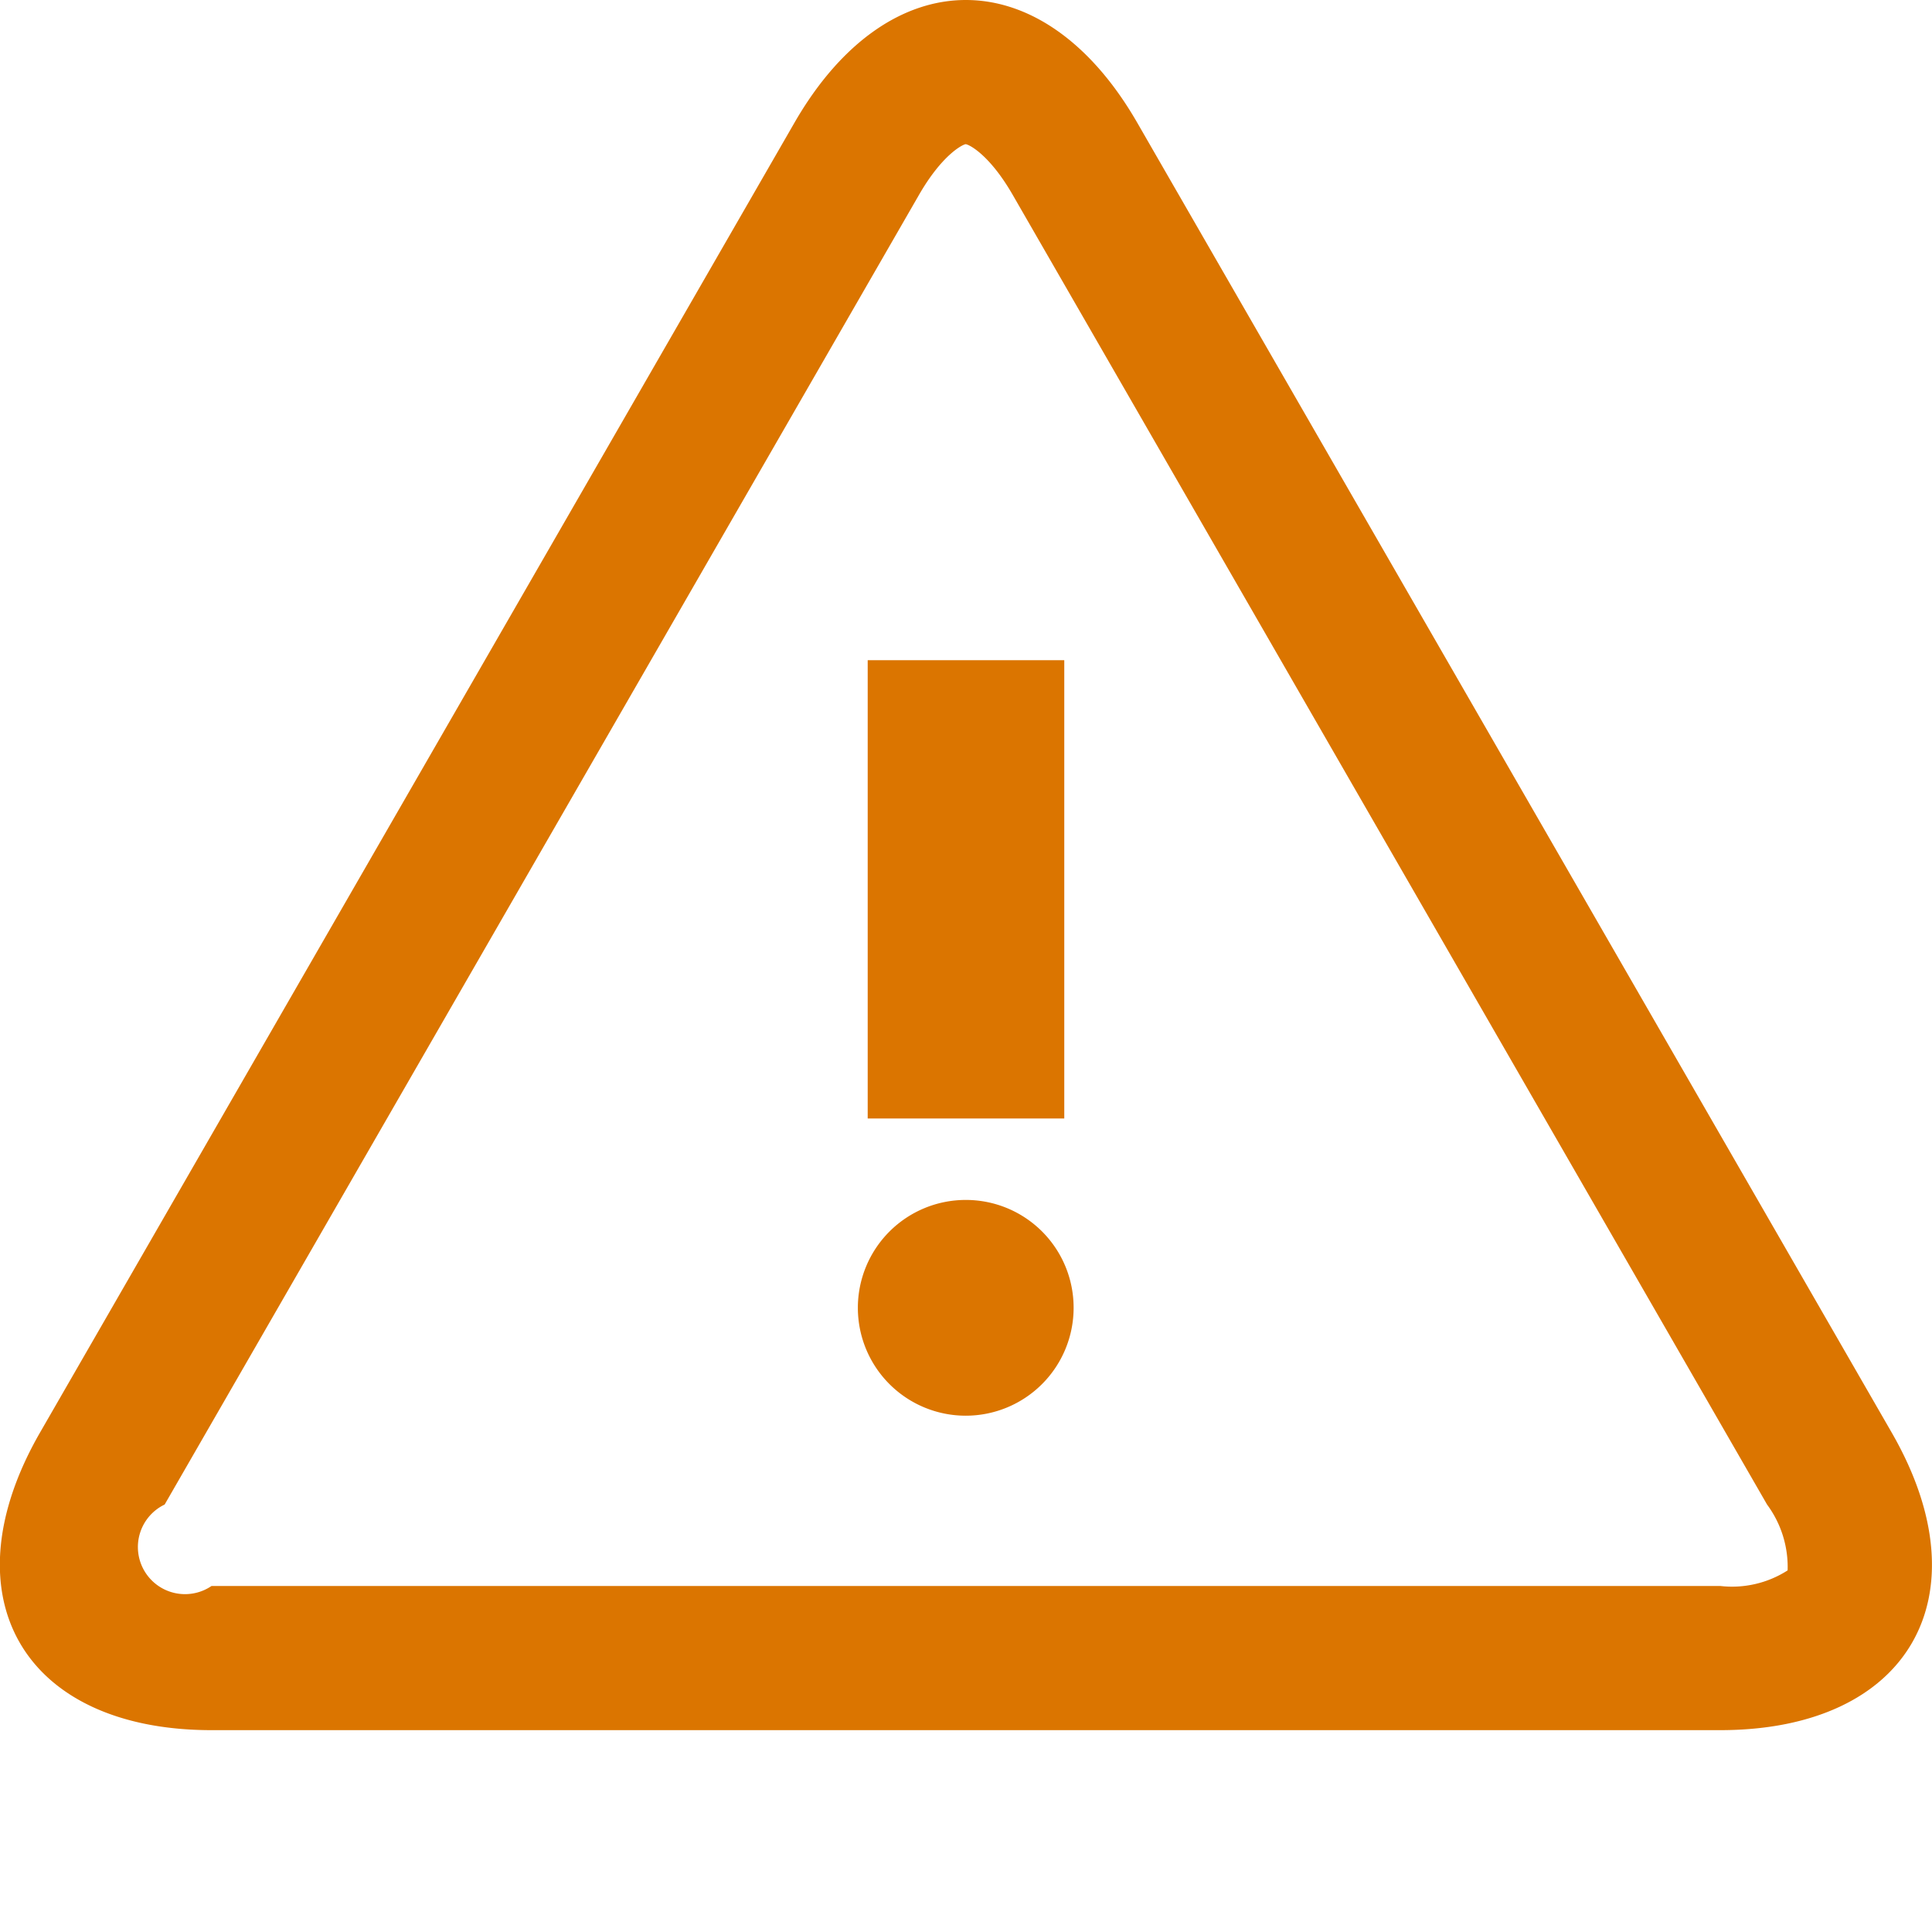  <svg height="67" viewbox="0 0 67 60" width="67" xmlns="http://www.w3.org/2000/svg">
    <g id="Alert" transform="translate(-1170 -415)">
      <path id="Path_8" d="M1235.6,464.676l-26.16-45.418c-1.635-2.84-3.79-4.258-5.945-4.258s-4.31,1.418-5.945,4.258l-26.16,45.418c-3.269,5.677-.593,10.324,5.946,10.324h52.318C1236.2,475,1238.874,470.353,1235.6,464.676Zm-3.612,4.787a3.57,3.57,0,0,1-2.334.537h-52.318a1.634,1.634,0,1,1-1.626-2.824l26.16-45.418c.794-1.379,1.5-1.742,1.619-1.758.133.016.837.379,1.631,1.758l26.16,45.418A3.641,3.641,0,0,1,1231.993,469.463Z" data-name="Path 8" fill="#db7500"></path>
      <path id="Path_9" d="M1203.5,456.613a3.741,3.741,0,1,0,3.732,3.74A3.735,3.735,0,0,0,1203.5,456.613Z" data-name="Path 9" fill="#db7500"></path>
      <rect id="Rectangle_10" data-name="Rectangle 10" fill="#db7500" height="15.893" transform="translate(1200.091 437.895)" width="6.817"></rect>
    </g>
  </svg>
